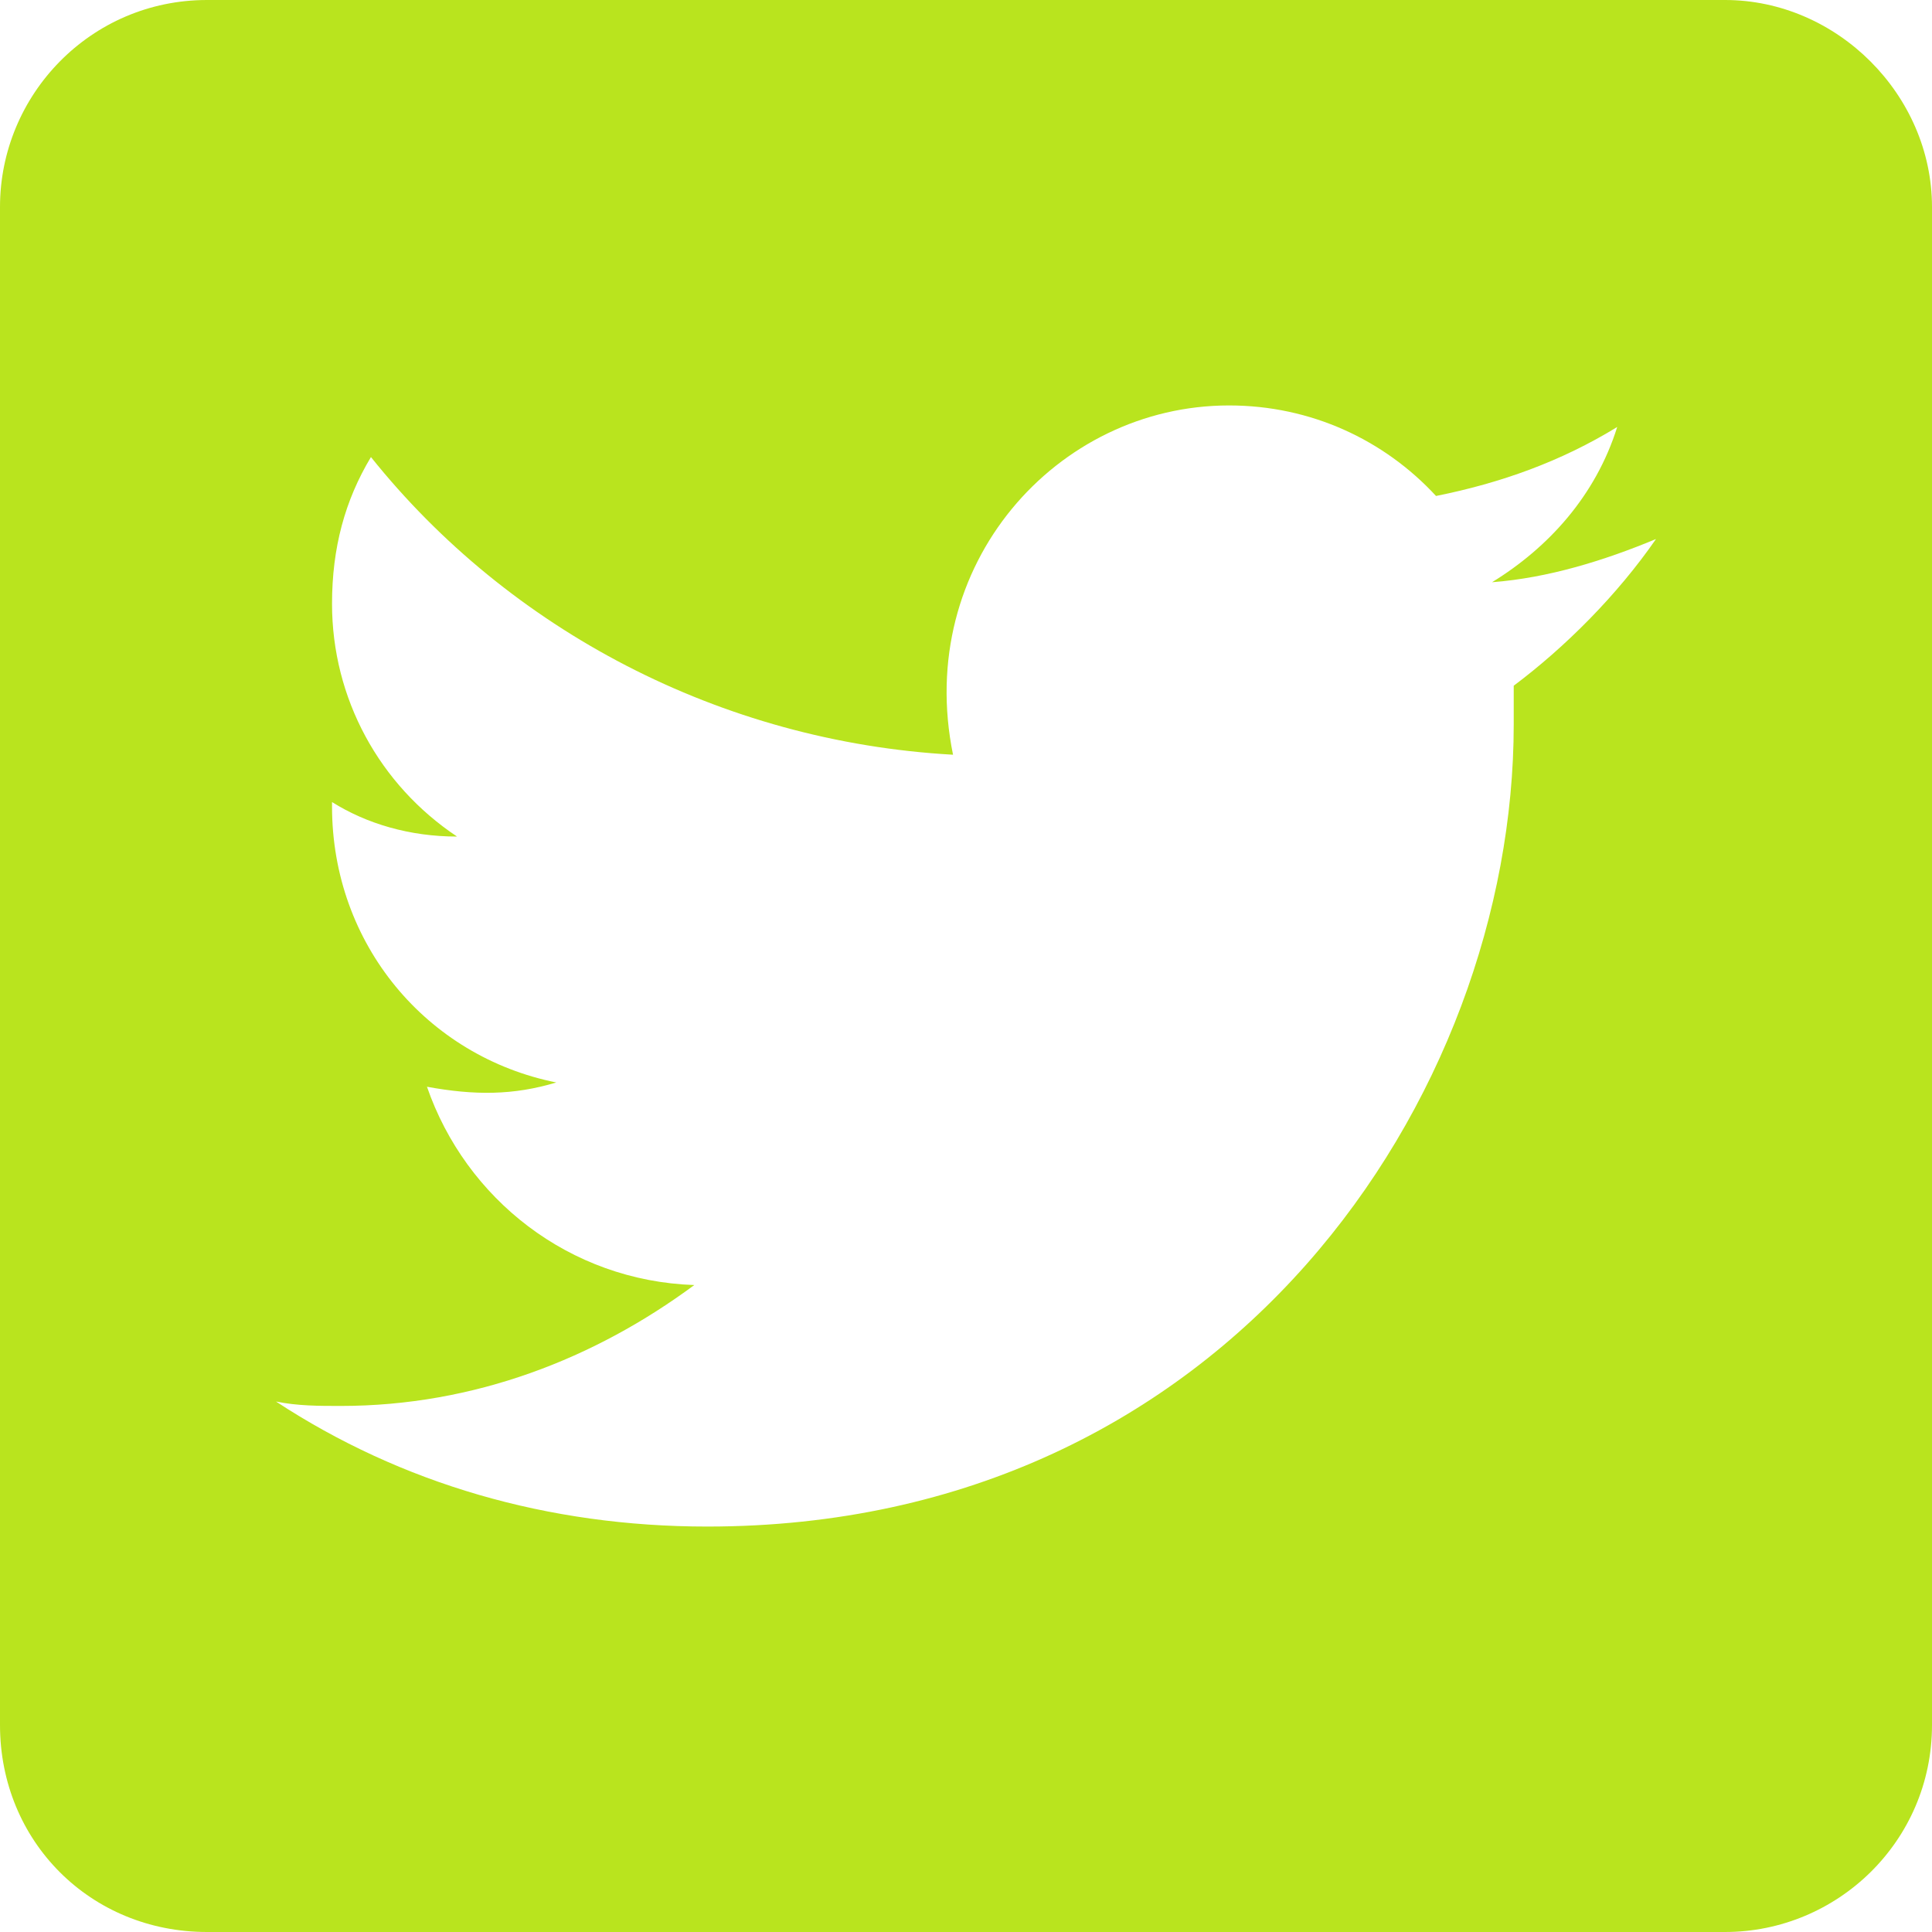 <svg width="14" height="14" viewBox="0 0 14 14" fill="none" xmlns="http://www.w3.org/2000/svg">
<path d="M12.5 0H1.5C0.656 0 0 0.688 0 1.5V12.5C0 13.344 0.656 14 1.5 14H12.5C13.312 14 14 13.344 14 12.5V1.5C14 0.688 13.312 0 12.5 0ZM10.969 4.969C10.969 5.062 10.969 5.156 10.969 5.25C10.969 7.938 8.906 11.062 5.125 11.062C3.969 11.062 2.906 10.75 2 10.156C2.156 10.188 2.312 10.188 2.469 10.188C3.438 10.188 4.312 9.844 5.031 9.312C4.125 9.281 3.375 8.688 3.094 7.875C3.438 7.938 3.719 7.938 4.031 7.844C3.094 7.656 2.406 6.844 2.406 5.844V5.812C2.656 5.969 2.969 6.062 3.312 6.062C2.75 5.688 2.406 5.062 2.406 4.375C2.406 3.969 2.5 3.625 2.688 3.312C3.688 4.562 5.219 5.375 6.906 5.469C6.625 4.094 7.656 2.938 8.906 2.938C9.5 2.938 10.031 3.188 10.406 3.594C10.875 3.5 11.312 3.344 11.719 3.094C11.562 3.594 11.219 3.969 10.812 4.219C11.219 4.188 11.625 4.062 12 3.906C11.719 4.312 11.344 4.688 10.969 4.969Z" fill="#B9E41E"/>
</svg>
